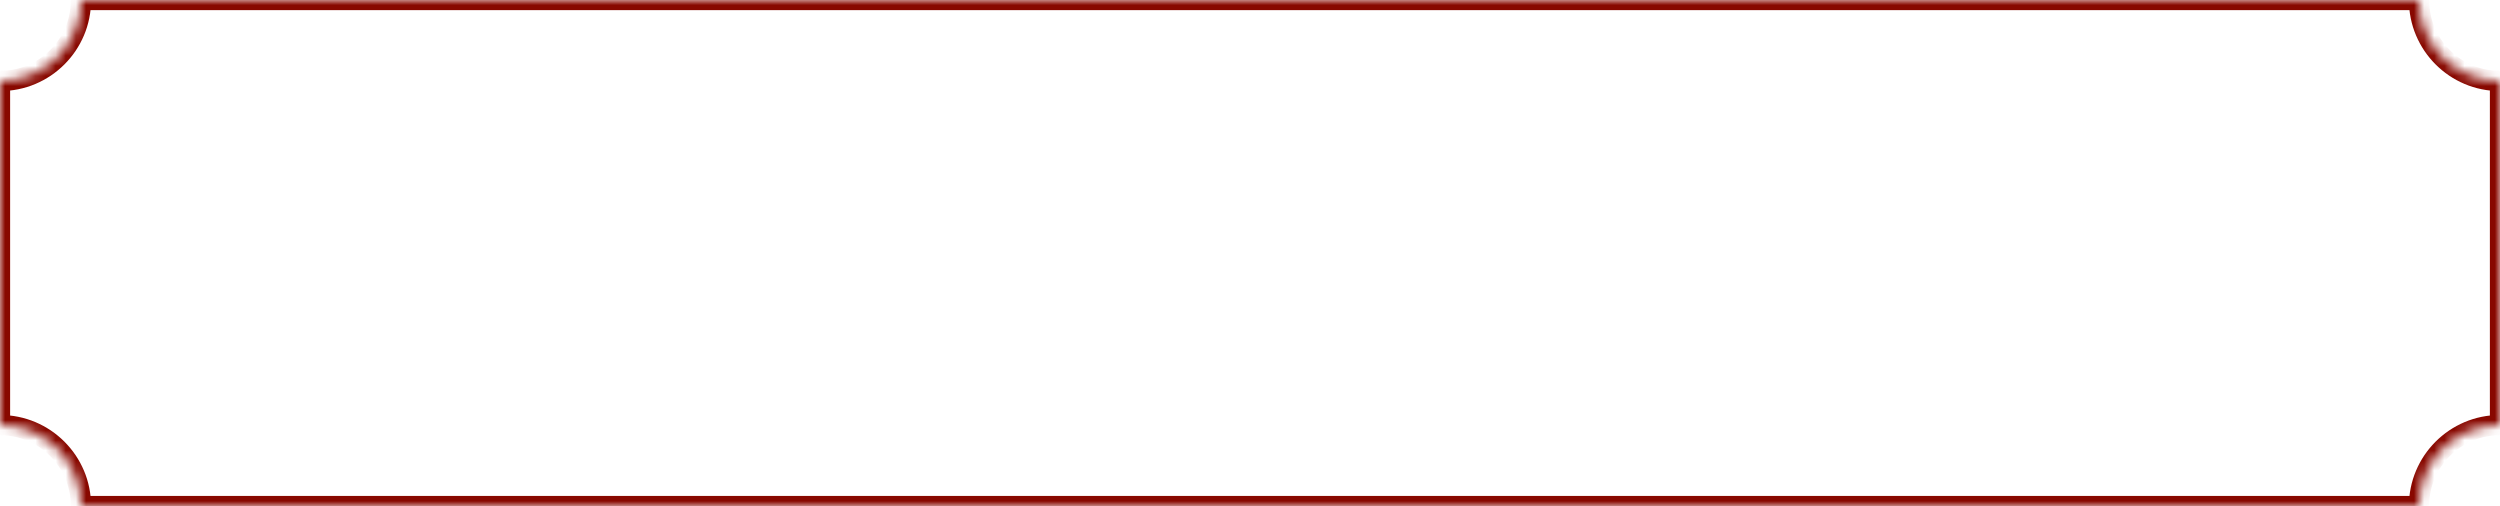 <?xml version="1.0" encoding="UTF-8"?> <svg xmlns="http://www.w3.org/2000/svg" width="247" height="50" viewBox="0 0 247 50" fill="none"><mask id="path-1-inside-1_213_1566" fill="white"><path d="M239 0C239 4.418 242.582 8 247 8V42C242.582 42 239 45.582 239 50H8C8 45.582 4.418 42 0 42V8C4.418 8 8 4.418 8 0H239Z"></path></mask><path d="M239 0H240V-1H239V0ZM247 8H248V7H247V8ZM247 42V43H248V42H247ZM239 50V51H240V50H239ZM8 50H7V51H8V50ZM0 42H-1V43H0V42ZM0 8V7H-1V8H0ZM8 0V-1H7V0H8ZM239 0H238C238 4.971 242.029 9 247 9V8V7C243.134 7 240 3.866 240 0H239ZM247 8H246V42H247H248V8H247ZM247 42V41C242.029 41 238 45.029 238 50H239H240C240 46.134 243.134 43 247 43V42ZM239 50V49H8V50V51H239V50ZM8 50H9C9 45.029 4.971 41 0 41V42V43C3.866 43 7 46.134 7 50H8ZM0 42H1V8H0H-1V42H0ZM0 8V9C4.971 9 9 4.971 9 0H8H7C7 3.866 3.866 7 0 7V8ZM8 0V1H239V0V-1H8V0Z" fill="#880800" mask="url(#path-1-inside-1_213_1566)"></path></svg> 